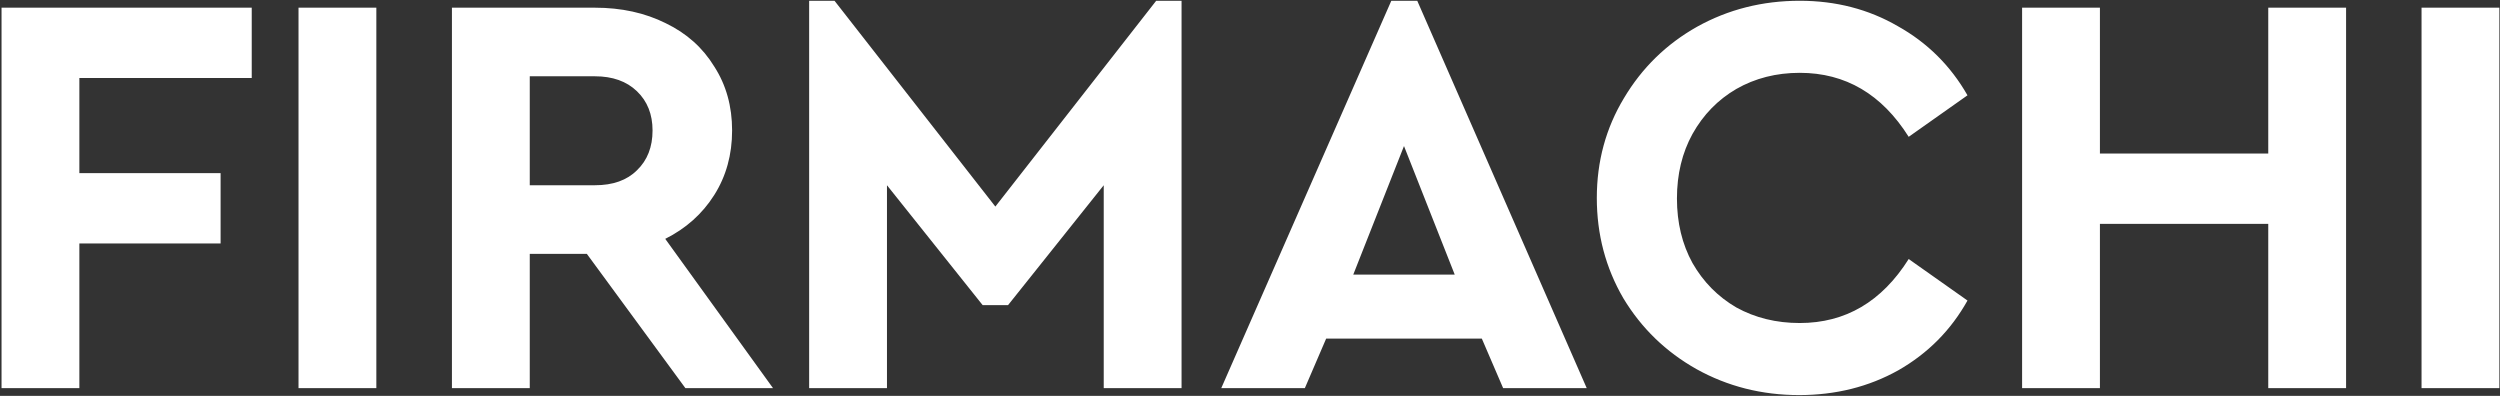 <?xml version="1.0" encoding="UTF-8"?> <svg xmlns="http://www.w3.org/2000/svg" width="1301" height="206" viewBox="0 0 1301 206" fill="none"><rect x="0" y="0" width="1301" height="206" fill="#333333" stroke="none"/> <path d="M0.8 4H131V40.6H41.3V90.1H114.8V126.7H41.3V202H0.8V4ZM155.347 4H195.847V202H155.347V4ZM356.687 202L305.387 132.1H275.687V202H235.187V4H309.587C323.387 4 335.687 6.7 346.487 12.1C357.287 17.3 365.687 24.8 371.687 34.6C377.887 44.2 380.987 55.3 380.987 67.9C380.987 80.5 377.887 91.7 371.687 101.5C365.487 111.3 356.987 118.9 346.187 124.3L402.287 202H356.687ZM275.687 96.4H309.587C318.987 96.4 326.287 93.8 331.487 88.6C336.887 83.4 339.587 76.5 339.587 67.9C339.587 59.5 336.887 52.7 331.487 47.5C326.087 42.3 318.787 39.7 309.587 39.7H275.687V96.4ZM614.881 0.4V202H574.381V96.4L524.581 158.8H511.381L461.581 96.4V202H421.081V0.4H434.281L517.981 107.5L601.681 0.4H614.881ZM771.137 176.2H690.137L679.037 202H635.537L724.037 0.4H737.537L825.737 202H782.237L771.137 176.2ZM730.637 76L704.237 142.9H757.037L730.637 76ZM936.282 205.6C916.882 205.6 899.082 201.1 882.882 192.1C866.882 183.1 854.182 170.8 844.782 155.2C835.582 139.4 830.982 122 830.982 103C830.982 84 835.682 66.7 845.082 51.1C854.482 35.3 867.182 22.9 883.182 13.9C899.382 4.9 917.182 0.4 936.582 0.4C955.382 0.4 972.382 4.8 987.582 13.6C1002.98 22.2 1015.08 34.2 1023.88 49.6L993.282 71.2C979.282 49 960.382 37.9 936.582 37.9C924.382 37.9 913.382 40.7 903.582 46.3C893.982 51.9 886.382 59.7 880.782 69.7C875.382 79.5 872.682 90.7 872.682 103.3C872.682 115.9 875.382 127.1 880.782 136.9C886.382 146.7 893.982 154.4 903.582 160C913.382 165.4 924.382 168.1 936.582 168.1C960.382 168.1 979.282 157 993.282 134.8L1023.88 156.4C1015.28 171.8 1003.28 183.9 987.882 192.7C972.482 201.3 955.282 205.6 936.282 205.6ZM1052.3 4H1092.8V79.9H1180.4V4H1220.9V202H1180.4V116.5H1092.8V202H1052.3V4ZM1260.17 4H1300.67V202H1260.17V4Z" fill="white"></path> </svg> 